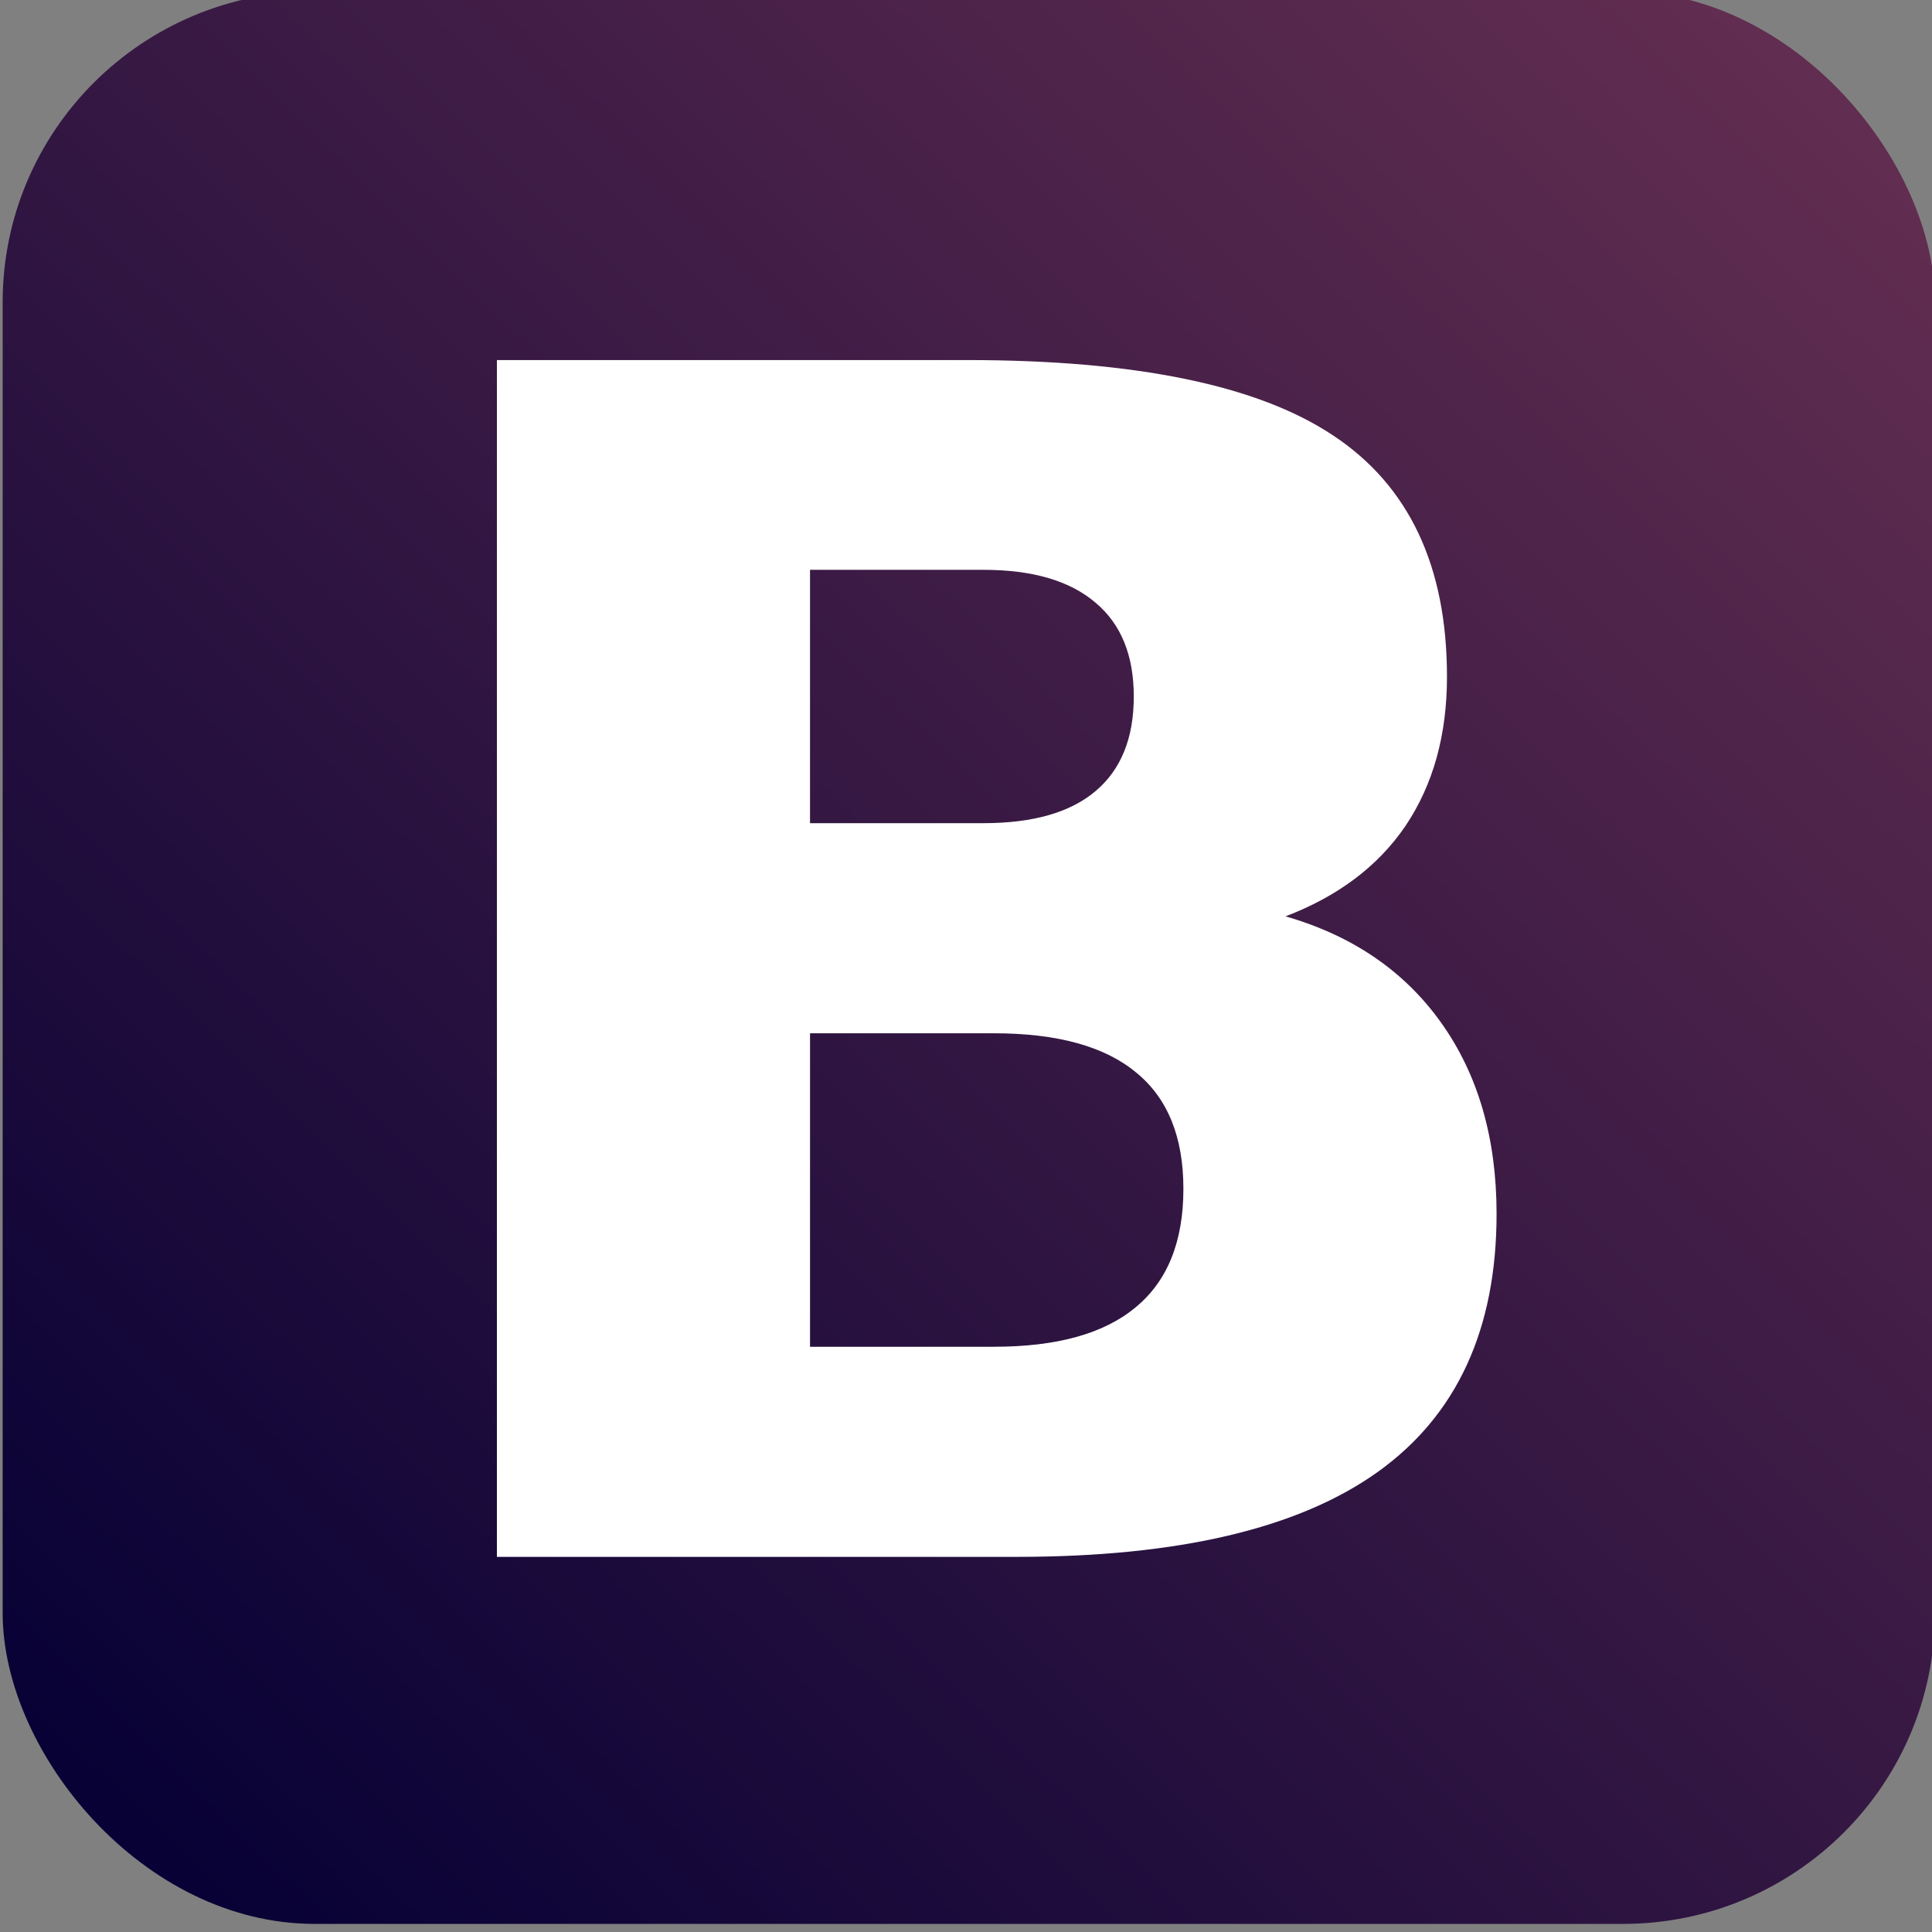 <?xml version="1.0" encoding="UTF-8"?><svg xmlns="http://www.w3.org/2000/svg" xmlns:xlink="http://www.w3.org/1999/xlink" height="32.0" preserveAspectRatio="xMidYMid meet" version="1.0" viewBox="0.1 -0.0 32.0 32.0" width="32.0" zoomAndPan="magnify">
 <rect x="0.1" y="-0.0" width="32.0" height="32.0" fill="#808080" stroke="none"/>
 <defs>
  <linearGradient gradientUnits="userSpaceOnUse" id="A" x1="262.62" x2="375.38" xlink:actuate="onLoad" xlink:show="other" xlink:type="simple" xmlns:xlink="http://www.w3.org/1999/xlink" y1="547.21" y2="432.48">
   <stop offset="0" stop-color="#070135"/>
   <stop offset="1" stop-color="#612d50"/>
  </linearGradient>
 </defs>
 <g transform="matrix(.25 0 0 .249 -63.666 -106.05)">
  <rect fill="url(#A)" height="128.55" ry="20.68" width="128.02" x="255.24" y="425.33"/>
  <g id="change1_1"><path d="m320.21 480.66c3.27 0 5.748-0.7 7.437-2.133s2.533-3.52 2.533-6.293c0-2.738-0.844-4.818-2.533-6.24-1.7-1.458-4.168-2.187-7.437-2.187h-11.48v16.854h11.48m0.7 34.827c4.167 0 7.293-0.87 9.377-2.613 2.12-1.742 3.18-4.373 3.18-7.893 0-3.45-1.042-6.027-3.126-7.733-2.084-1.742-5.227-2.613-9.43-2.613h-12.18v20.854h12.18m19.293-28.64c4.455 1.28 7.904 3.645 10.347 7.093s3.664 7.68 3.665 12.694c0 7.68-2.623 13.405-7.868 17.174s-13.22 5.653-23.927 5.653h-34.436v-79.61h31.15c11.173 0 19.257 1.67 24.25 5.013 5.03 3.342 7.545 8.694 7.545 16.054 0 3.876-0.916 7.182-2.748 9.92-1.832 2.702-4.5 4.7-7.976 6.027" fill="#fff"/></g>
 </g>
</svg>